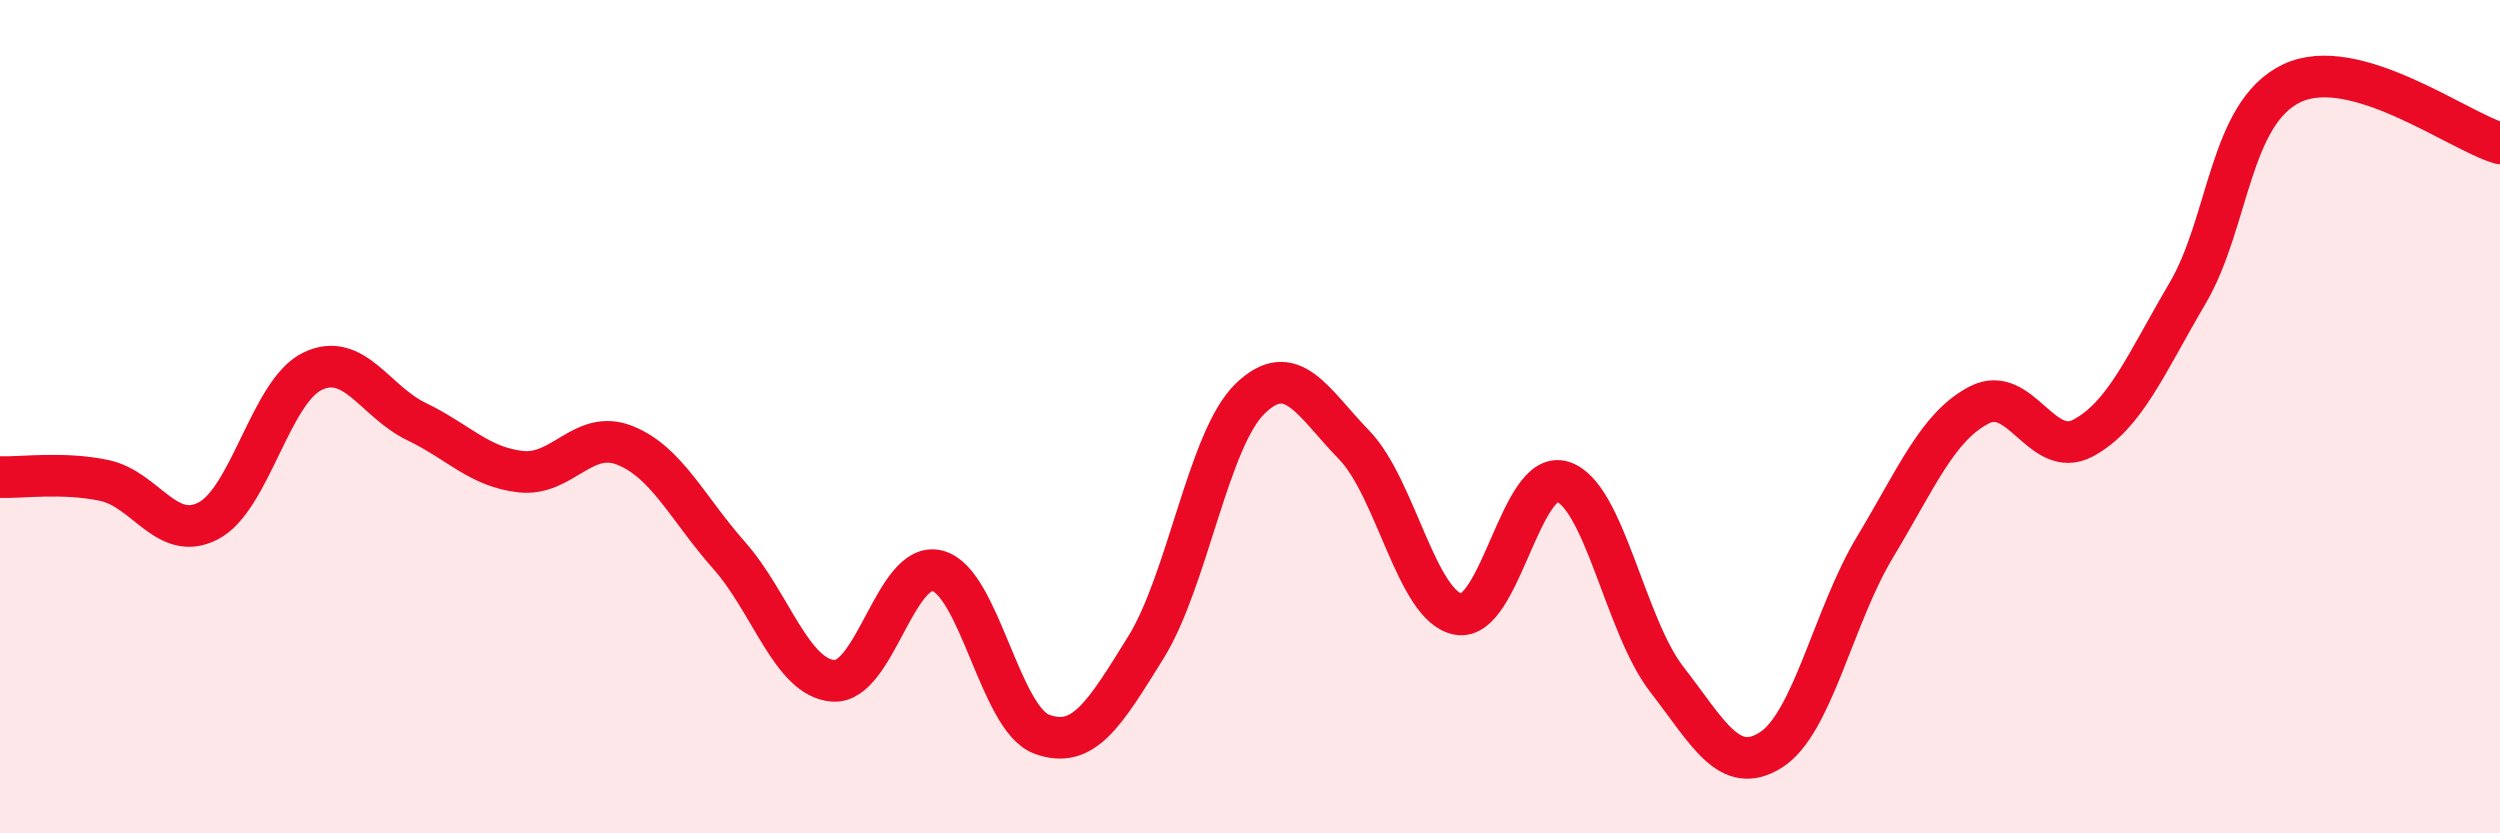 
    <svg width="60" height="20" viewBox="0 0 60 20" xmlns="http://www.w3.org/2000/svg">
      <path
        d="M 0,11.45 C 0.5,11.47 1.5,11.32 2.5,11.53 C 3.5,11.74 4,13.02 5,12.5 C 6,11.98 6.5,9.39 7.5,8.91 C 8.5,8.43 9,9.64 10,10.12 C 11,10.6 11.5,11.21 12.5,11.32 C 13.5,11.43 14,10.29 15,10.69 C 16,11.09 16.5,12.2 17.5,13.33 C 18.5,14.46 19,16.27 20,16.34 C 21,16.41 21.5,13.44 22.5,13.7 C 23.5,13.96 24,17.25 25,17.62 C 26,17.99 26.5,17.15 27.5,15.54 C 28.5,13.93 29,10.54 30,9.57 C 31,8.6 31.5,9.65 32.5,10.68 C 33.5,11.71 34,14.56 35,14.74 C 36,14.92 36.5,11.25 37.5,11.56 C 38.5,11.87 39,15.01 40,16.3 C 41,17.59 41.5,18.63 42.5,18 C 43.5,17.37 44,14.79 45,13.13 C 46,11.47 46.5,10.24 47.5,9.72 C 48.5,9.2 49,11.05 50,10.51 C 51,9.97 51.5,8.74 52.5,7.04 C 53.5,5.34 53.5,2.72 55,2 C 56.5,1.28 59,3.15 60,3.44L60 20L0 20Z"
        fill="#EB0A25"
        opacity="0.1"
        stroke-linecap="round"
        stroke-linejoin="round"
      />
      <path
        d="M 0,11.45 C 0.5,11.47 1.5,11.32 2.5,11.53 C 3.5,11.74 4,13.02 5,12.5 C 6,11.98 6.5,9.39 7.5,8.91 C 8.5,8.43 9,9.64 10,10.12 C 11,10.6 11.5,11.21 12.5,11.32 C 13.5,11.43 14,10.29 15,10.69 C 16,11.09 16.5,12.2 17.5,13.33 C 18.5,14.46 19,16.27 20,16.34 C 21,16.41 21.5,13.44 22.5,13.7 C 23.5,13.96 24,17.25 25,17.62 C 26,17.99 26.5,17.15 27.5,15.54 C 28.5,13.93 29,10.54 30,9.57 C 31,8.6 31.5,9.65 32.5,10.68 C 33.5,11.71 34,14.56 35,14.74 C 36,14.92 36.5,11.25 37.5,11.56 C 38.5,11.87 39,15.01 40,16.3 C 41,17.59 41.5,18.63 42.5,18 C 43.5,17.37 44,14.79 45,13.13 C 46,11.47 46.5,10.24 47.5,9.72 C 48.5,9.2 49,11.05 50,10.51 C 51,9.97 51.5,8.74 52.5,7.04 C 53.5,5.34 53.5,2.72 55,2 C 56.5,1.28 59,3.15 60,3.44"
        stroke="#EB0A25"
        stroke-width="1"
        fill="none"
        stroke-linecap="round"
        stroke-linejoin="round"
      />
    </svg>
  